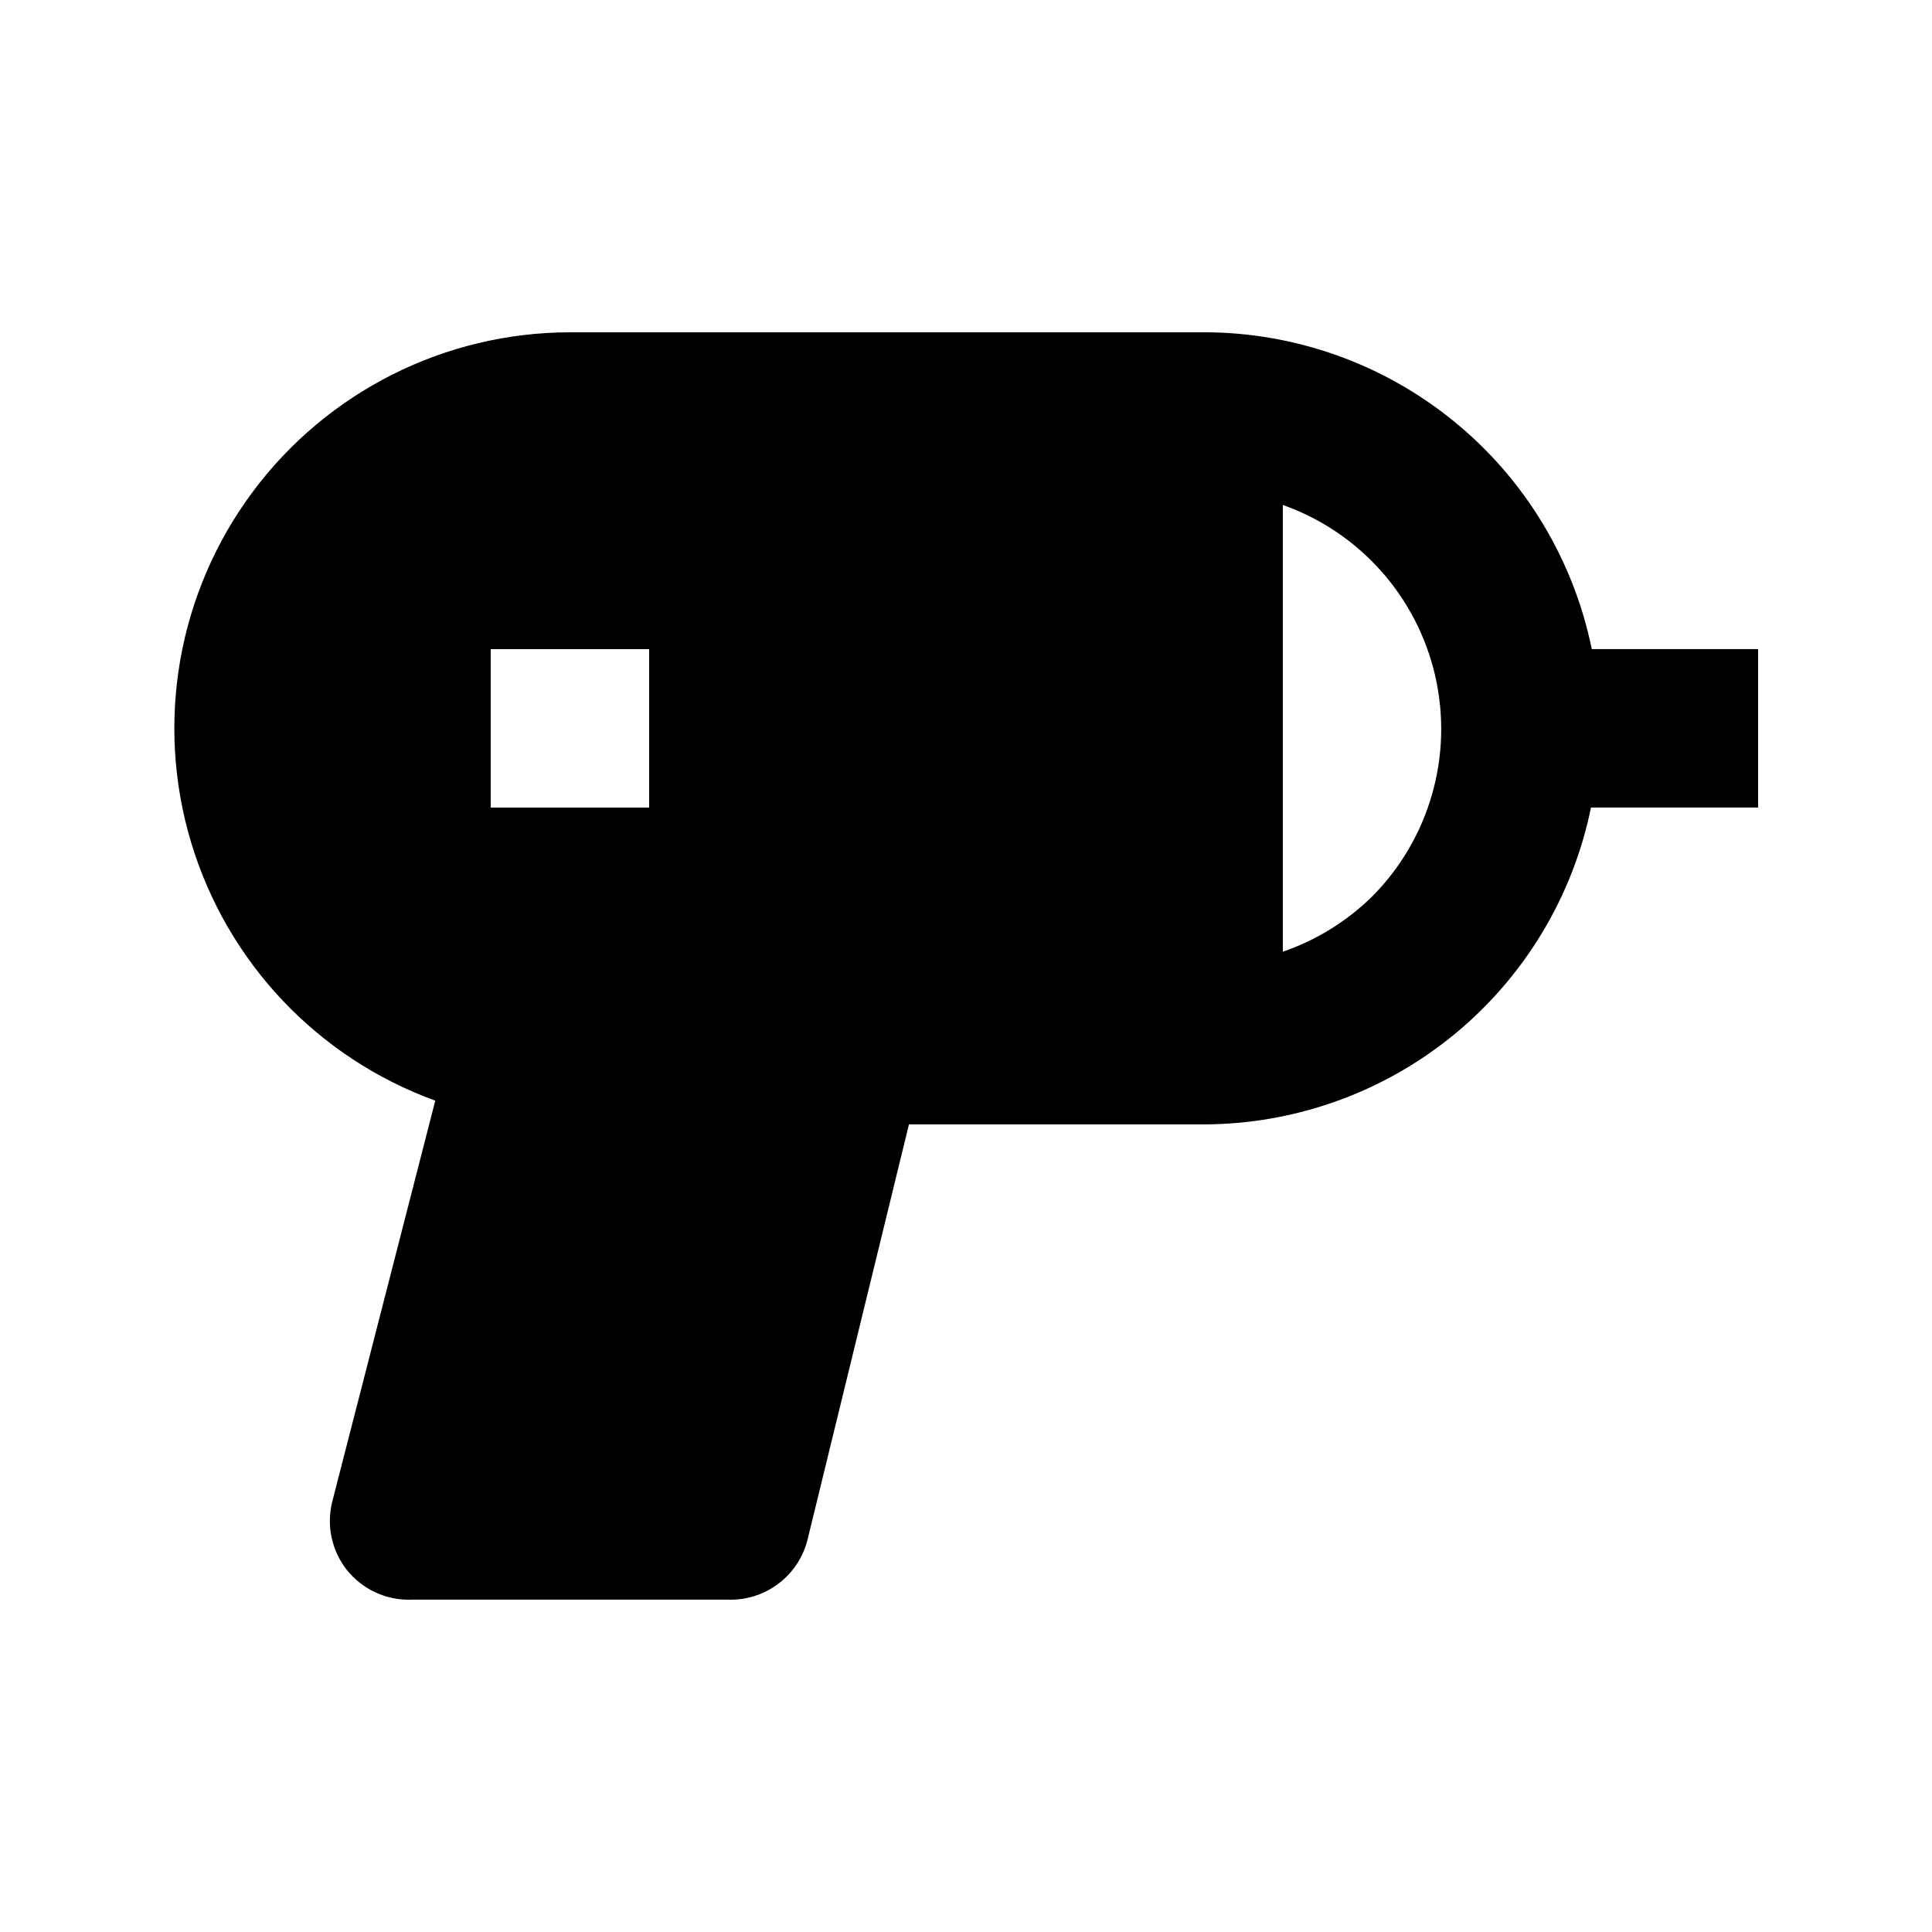 <?xml version="1.0" encoding="UTF-8"?>
<!-- Uploaded to: ICON Repo, www.svgrepo.com, Generator: ICON Repo Mixer Tools -->
<svg fill="#000000" width="800px" height="800px" version="1.1" viewBox="144 144 512 512" xmlns="http://www.w3.org/2000/svg">
 <path d="m462.98 232.06h-167.94c-33.164 0.039-64.359 15.75-84.137 42.371-19.777 26.625-25.805 61.031-16.262 92.793 9.543 31.762 33.535 57.145 64.711 68.457l-27.289 106.22c-1.594 6.277-0.199 12.938 3.777 18.051 4.141 5.25 10.535 8.211 17.215 7.977h83.969c4.793 0.141 9.492-1.367 13.312-4.269 3.82-2.902 6.527-7.023 7.68-11.684l26.867-110h78.094c24.16-0.047 47.566-8.422 66.266-23.719 18.699-15.297 31.551-36.578 36.383-60.25h44.293v-41.984h-44.082c-4.84-23.707-17.723-45.016-36.465-60.316-18.746-15.301-42.199-23.656-66.395-23.652zm-146.95 125.95h-41.984v-41.984h41.984zm191.66 23.512c-6.707 6.609-14.812 11.629-23.723 14.691v-118.39c20.336 7.195 35.574 24.301 40.383 45.328 4.812 21.027-1.477 43.051-16.66 58.375z"/>
</svg>
